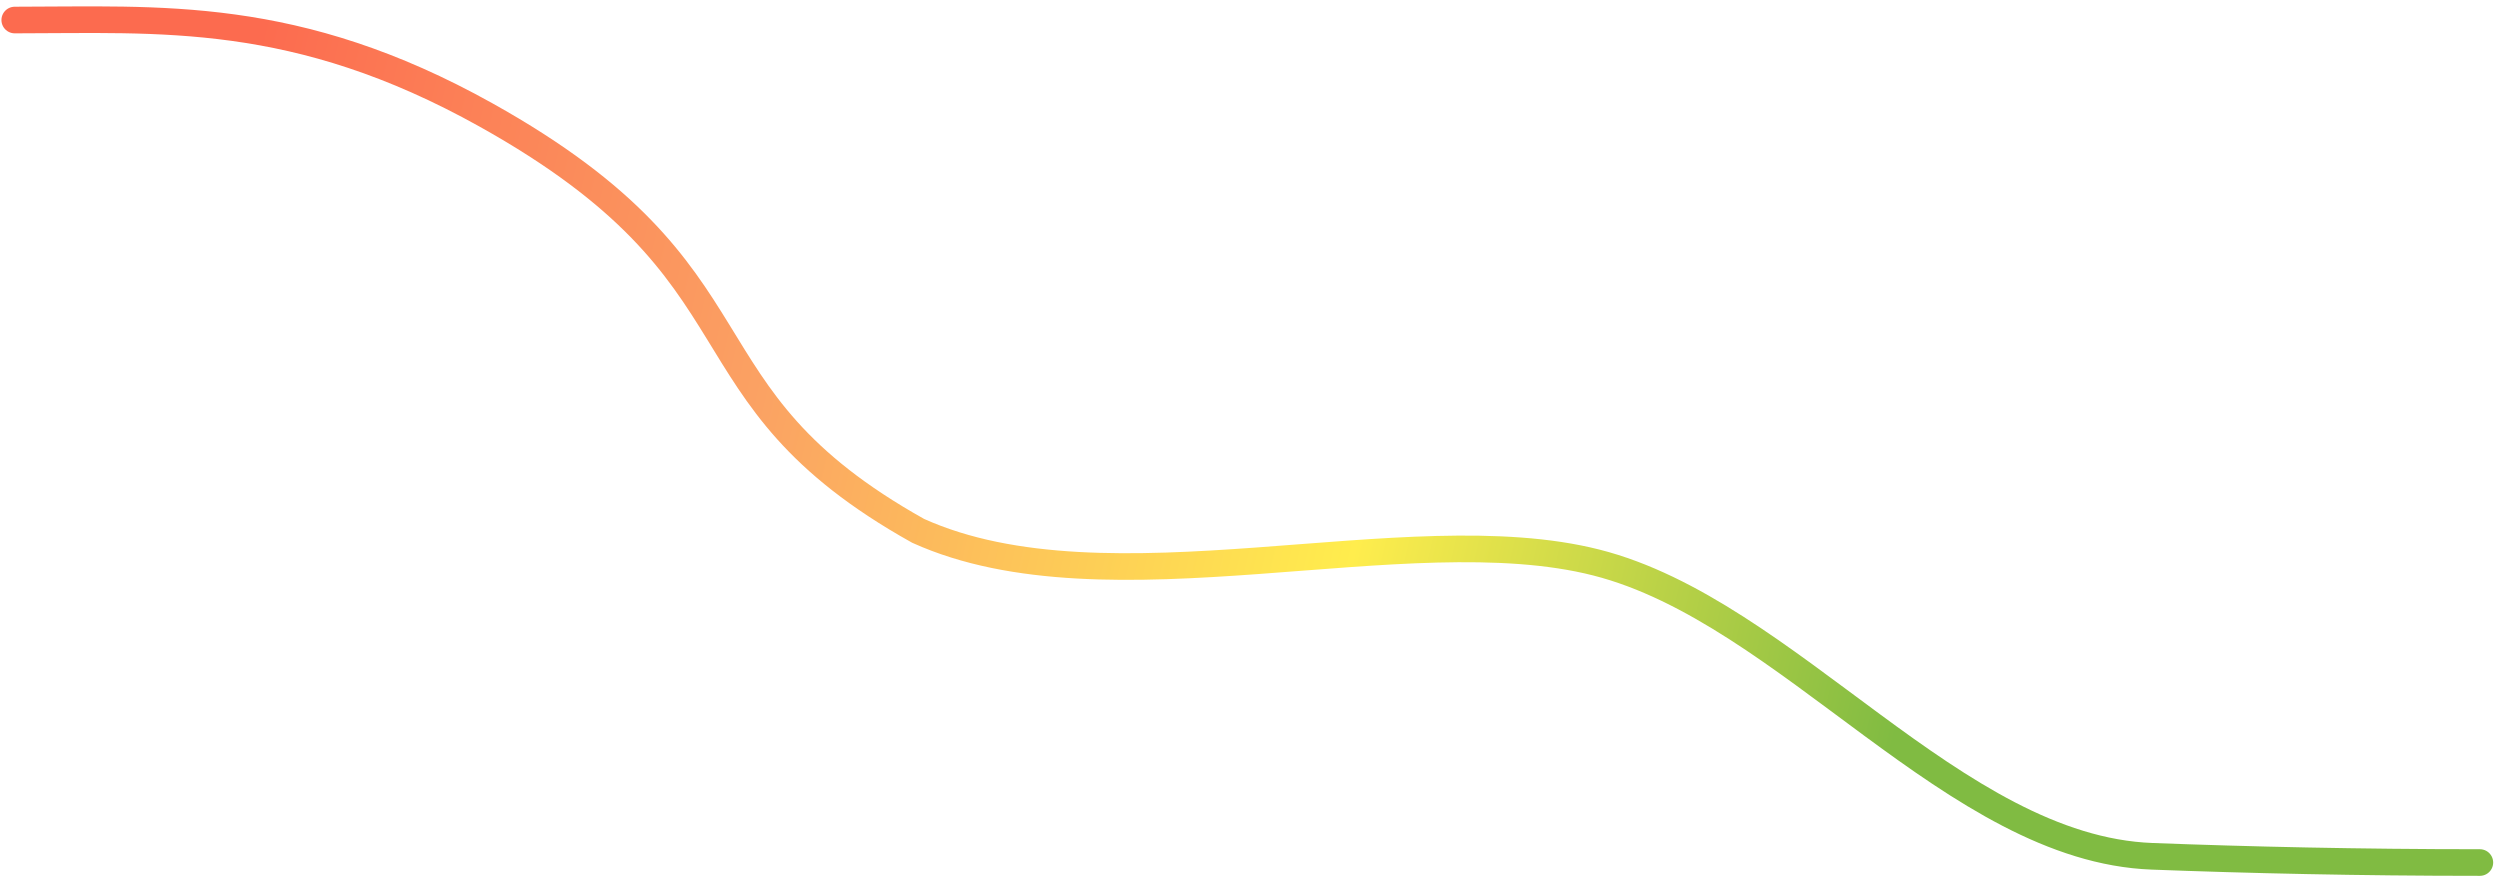 <svg width="255" height="90" viewBox="0 0 255 90" fill="none" xmlns="http://www.w3.org/2000/svg">
<path d="M1.504 2.043C16.295 2.043 30.163 0.894 49.574 11.726C79.138 28.224 68.429 40.053 93.652 54.147C113.065 62.908 143.402 52.452 162.815 57.375C182.408 62.343 199.315 86.578 219.516 87.343C229.293 87.714 240.599 87.978 252.946 87.978" stroke="url(#paint0_linear_3651_17854)" stroke-width="2.715" stroke-linecap="round"/>
<defs>
<linearGradient id="paint0_linear_3651_17854" x1="19.288" y1="34.376" x2="244.278" y2="87.353" gradientUnits="userSpaceOnUse">
<stop stop-color="#FC6B4F"/>
<stop offset="0.252" stop-color="#FBA263"/>
<stop offset="0.522" stop-color="#FFED4D"/>
<stop offset="0.773" stop-color="#80BB42"/>
</linearGradient>
</defs>
</svg>
